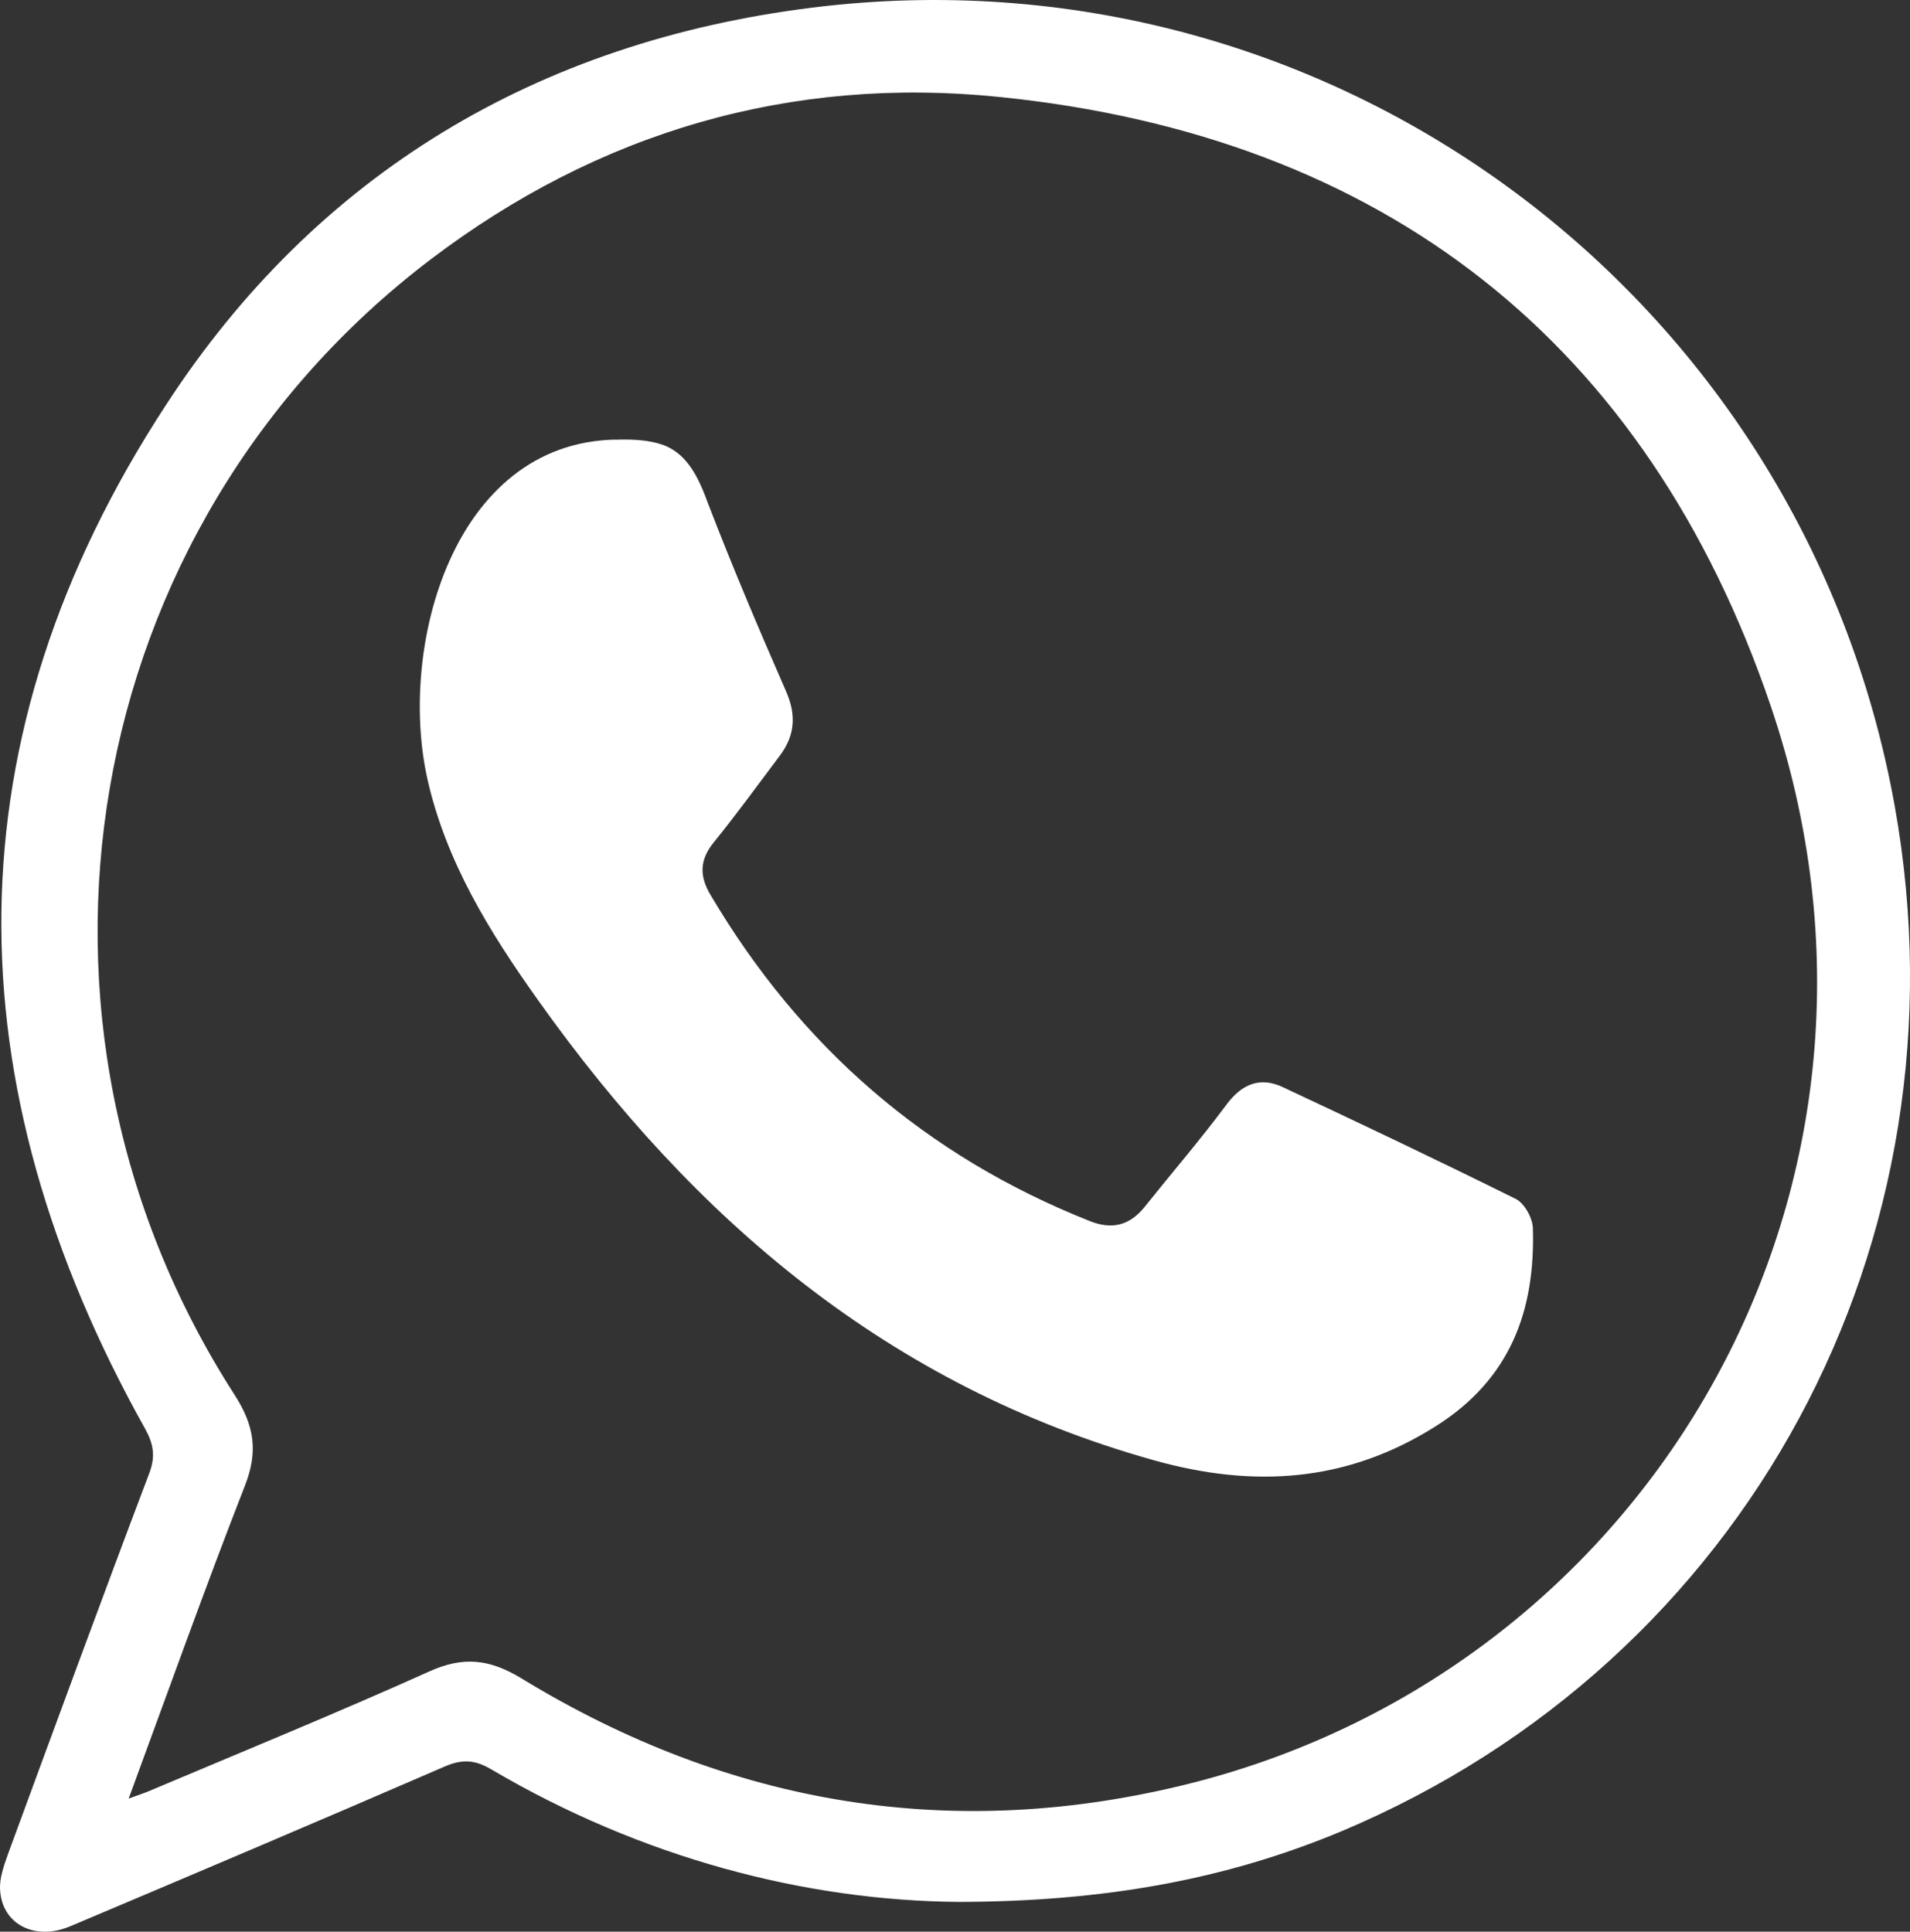 <?xml version="1.0" encoding="UTF-8"?>
<svg id="Layer_2" data-name="Layer 2" xmlns="http://www.w3.org/2000/svg" viewBox="0 0 613.72 620.74">
  <rect x="0" y="0" width="613.72" height="620.74" fill="#333333" stroke="none"/>
  <defs>
    <style>
      .cls-1 {
        fill: #fff;
        stroke-width: 0px;
      }
    </style>
  </defs>
  <g id="Layer_2-2" data-name="Layer 2">
    <g>
      <path class="cls-1" d="M198.64,141.27c4.9-.1,9.8.1,14.4,1.7,8.2,3,11.7,11.3,14.5,18.9,7.8,20.3,16.3,40.3,25,60.2,3.4,7.7,2.9,14.3-2,20.8-7,9.3-13.8,18.7-21.1,27.7-4.6,5.6-4.8,10.8-1.2,16.9,28.8,48.8,69.2,84,121.9,104.9,7.2,2.9,12.9,1.4,17.7-4.6,8.8-11,18-21.7,26.4-33,5-6.6,10.8-8.8,18-5.4,25,11.7,50,23.6,74.8,35.9,2.8,1.4,5.4,6.1,5.5,9.4.8,26.6-7.3,48.6-31.3,63.7-28.7,18.1-58.6,19.8-90.4,10.9-85.1-23.8-147.8-77.3-197.9-147.8-15.6-21.9-29.6-44.5-35.6-71.1-9.5-42.5,8.2-107.9,60.2-109.1.4.1.8,0,1.1,0h0Z"/>
      <path class="cls-1" d="M308.04,611.17c-49.3-.4-101.8-14.1-150.2-42.6-5.4-3.2-9.5-3.3-15.2-.8-39.9,17.3-80,34.3-120,51.2-11.3,4.8-21.9-.5-22.6-11.5-.3-3.8,1.2-7.9,2.5-11.6,15-40.8,30-81.7,45.4-122.4,2.1-5.5,1.4-9.5-1.4-14.5-62-111-63.2-221.8,6.9-329C101.74,55.77,172.84,13.47,260.84,2.47c166.3-20.8,318.5,92.1,348,256.7,25,139.8-47.7,274.6-177.8,329.3-37.1,15.5-76.1,22.6-123,22.7ZM41.34,577.97c3.2-1.2,4.9-1.7,6.5-2.4,30.1-12.7,60.4-25.1,90.2-38.5,10.9-4.9,19.3-3.9,29.4,2.2,67.1,41,139.2,53,215.5,33.7,148.5-37.7,238.1-193.1,186-346.2-39.7-116.7-124.3-183-247.7-195.6-67.3-6.9-129.1,11.3-183,52.3C25.04,169.57-2.06,327.87,75.34,448.17c6.4,9.9,7.7,18.3,3.3,29.4-12.8,32.8-24.6,65.9-37.3,100.4Z"/>
    </g>
  </g>
</svg>